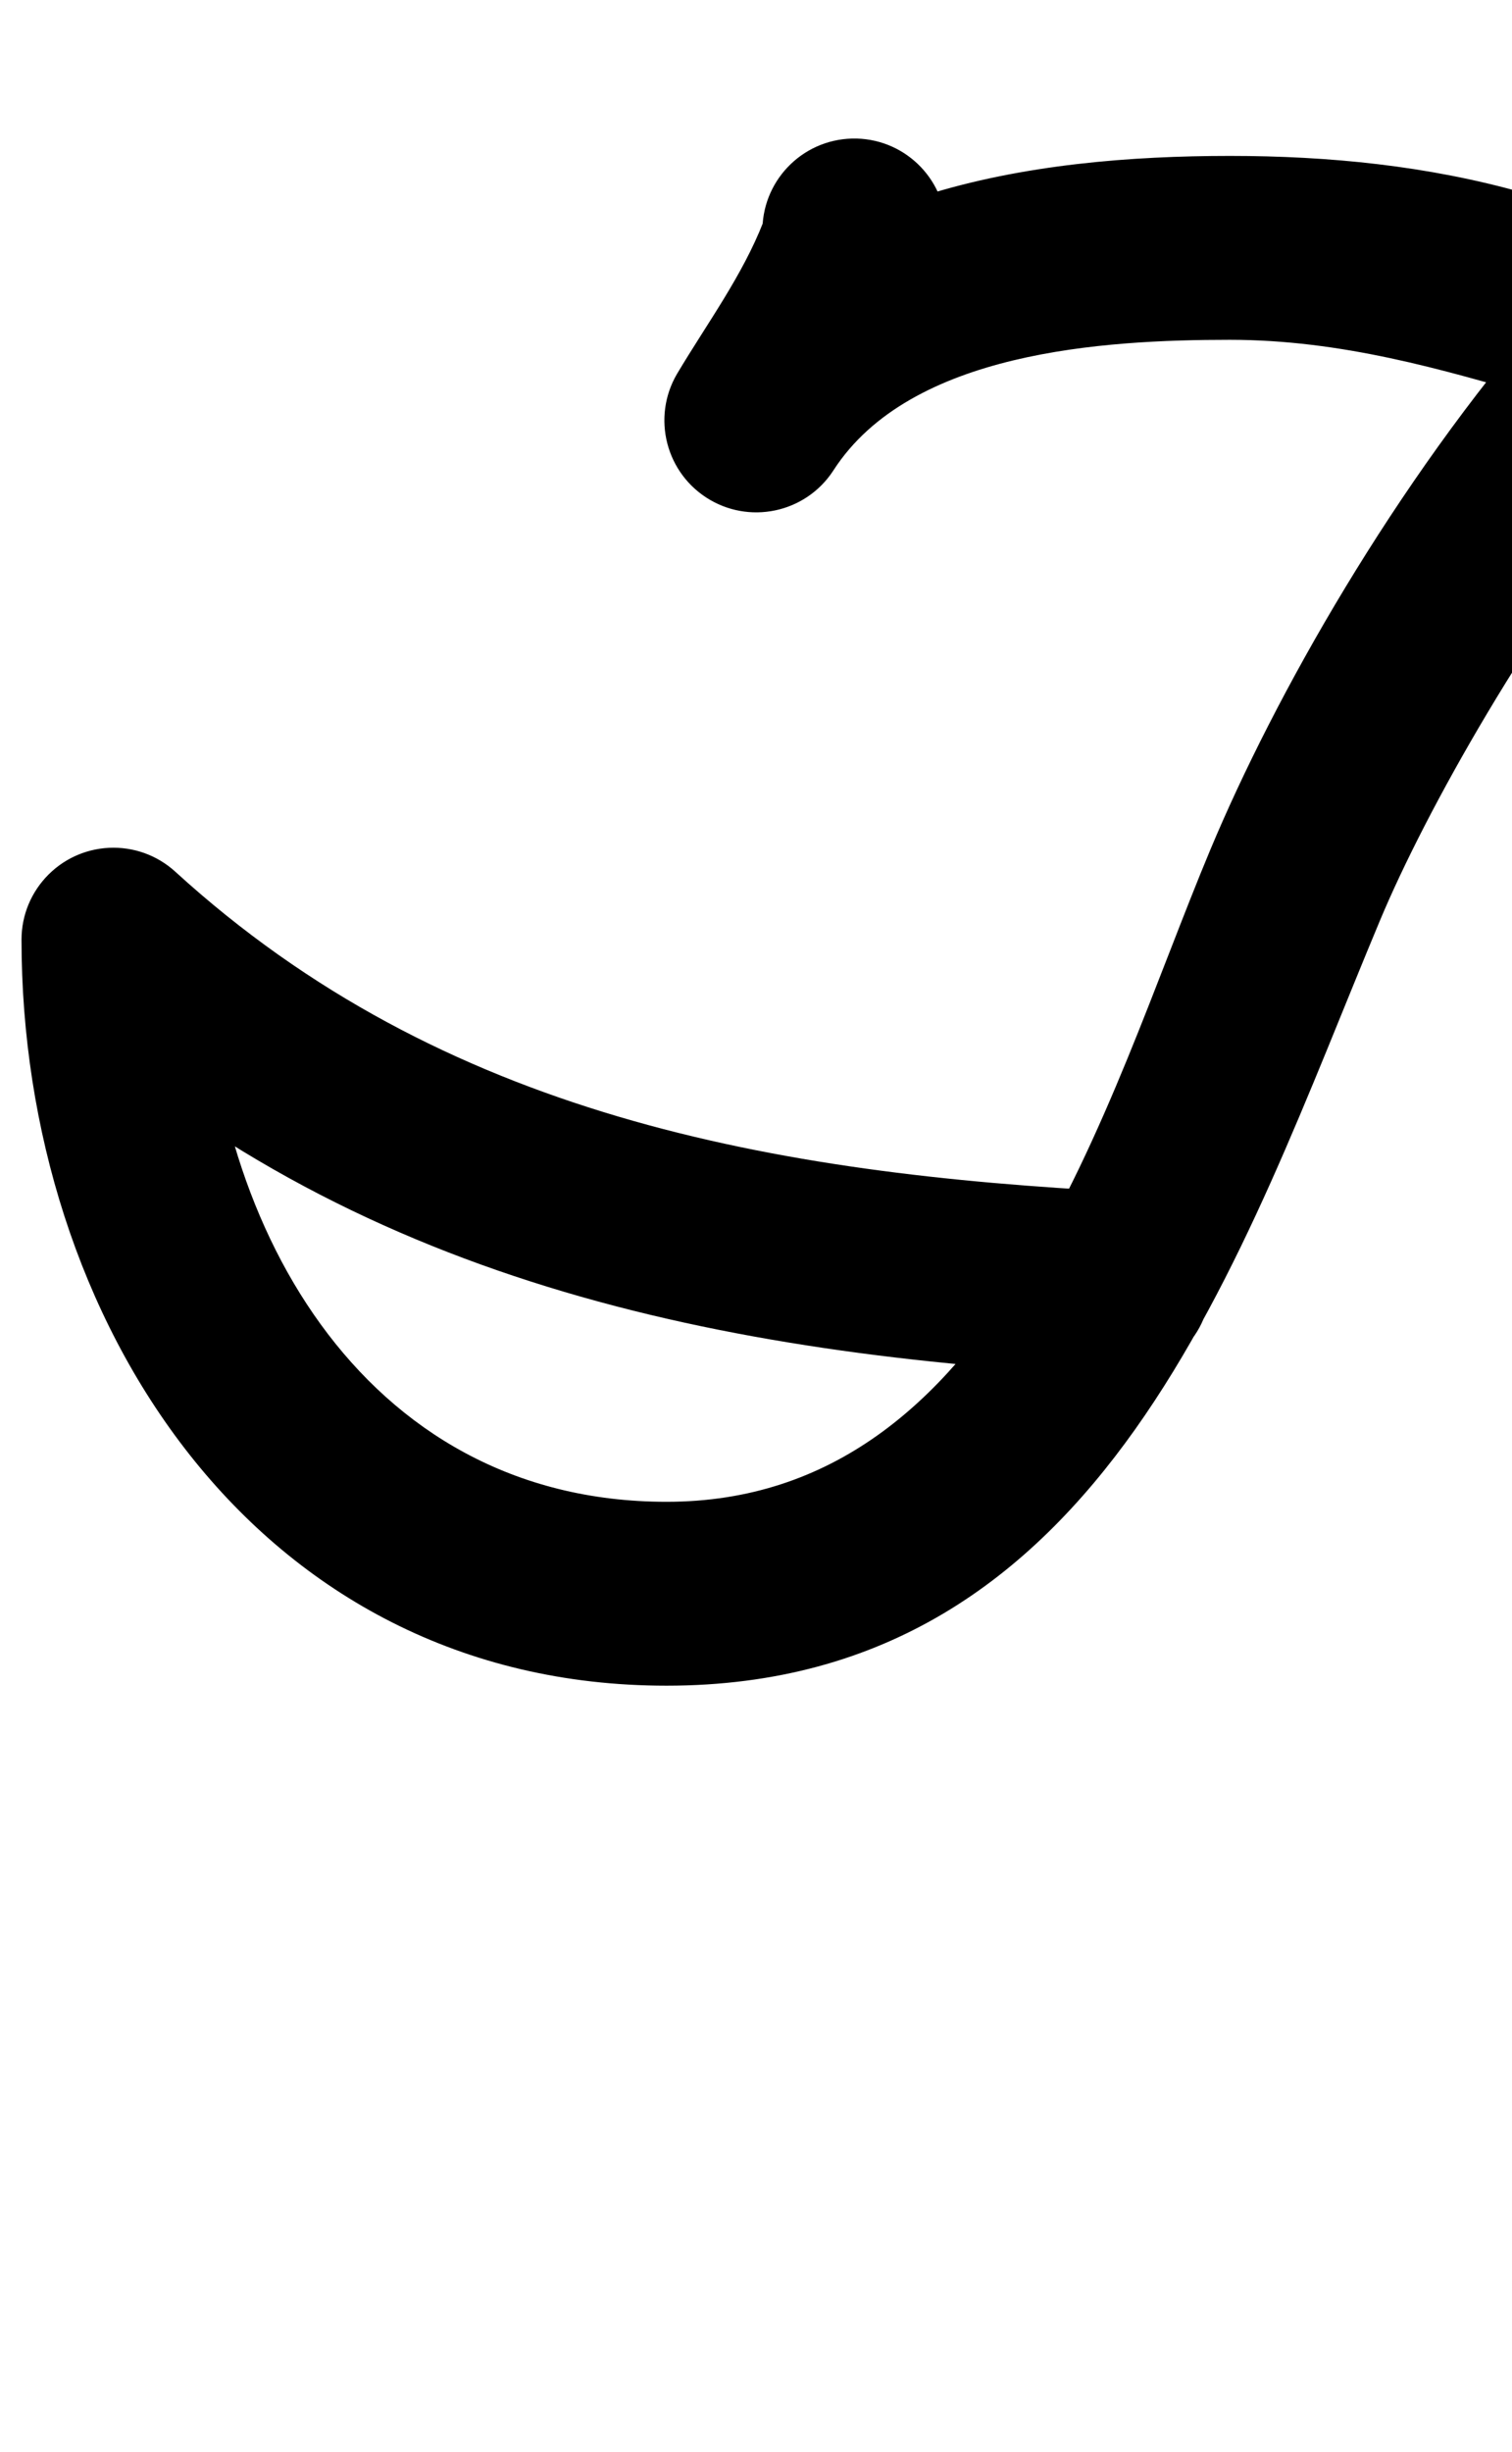 <?xml version="1.0" encoding="UTF-8"?>
<svg xmlns="http://www.w3.org/2000/svg" xmlns:inkscape="http://www.inkscape.org/namespaces/inkscape" xmlns:sodipodi="http://sodipodi.sourceforge.net/DTD/sodipodi-0.dtd" xmlns:svg="http://www.w3.org/2000/svg" version="1.1" viewBox="0 -350 617 1000">
    <sodipodi:namedview pagecolor="#ffffff" bordercolor="#666666" borderopacity="1.0" showgrid="true">
        <inkscape:grid id="grid№1" type="xygrid" dotted="false" enabled="true" visible="true" empspacing="10" />
        <sodipodi:guide id="baseline" position="0.00,350.00" orientation="0.00,1.00" />
    </sodipodi:namedview>
    <g id="glyph">
        <path d="M 311.132 -255.05C 311.132 -255.05 311.132 -255.05 311.132 -255.05C 311.169 -253.587 312.006 -260.792 311.474 -259.428C 302.939 -237.546 288.434 -217.919 276.407 -197.738C 265.804 -179.946 271.632 -156.929 289.423 -146.327C 307.214 -135.724 330.231 -141.552 340.833 -159.343C 357.688 -187.625 386.953 -223.611 386.108 -256.95C 385.583 -277.654 368.374 -294.012 347.67 -293.488C 326.966 -292.963 310.608 -275.754 311.132 -255.05ZM 340.123 -158.198C 340.123 -158.198 340.123 -158.198 340.123 -158.198C 371.494 -206.78 450.573 -211.41 501.851 -211.41C 592.788 -211.41 666.413 -163.53 754.931 -163.53C 817.202 -163.53 953.17 -182.124 953.17 -267.72C 953.17 -321.348 890.919 -349.68 844.851 -349.68C 689.289 -349.682 546.323 -128.699 493.908 -3.469C 450.539 100.145 407.886 262.5 272 262.5C 146.705 262.5 83.78 146.021 83.78 33.24C 83.78 12.529 66.991 -4.26 46.28 -4.26C 25.57 -4.26 8.78 12.529 8.78 33.24C 8.78 188.009 104.194 337.5 272 337.5C 451.277 337.5 505.746 162.497 563.092 25.489C 600.765 -64.518 731.434 -274.681 844.851 -274.68C 855.608 -274.68 872.113 -271.441 879.268 -262.39C 880.393 -260.967 878.17 -269.534 878.17 -267.72C 878.17 -252.648 773.981 -238.53 754.931 -238.53C 705.87 -238.53 667.612 -258.399 621.605 -271.389C 582.563 -282.413 542.336 -286.41 501.851 -286.41C 421.325 -286.41 324.618 -272.445 277.117 -198.882C 265.882 -181.483 270.879 -158.271 288.278 -147.037C 305.677 -135.802 328.889 -140.799 340.123 -158.198ZM 21.004 60.941C 21.004 60.941 21.004 60.941 21.004 60.941C 143.587 172.797 293.569 202.698 454.553 210.982C 475.236 212.047 492.866 196.143 493.93 175.459C 494.995 154.776 479.091 137.146 458.407 136.082C 458.407 136.082 458.407 136.082 458.407 136.082C 315.492 128.727 180.631 105.069 71.557 5.539C 56.258 -8.421 32.539 -7.336 18.579 7.963C 4.62 23.262 5.705 46.981 21.004 60.941Z" />
    </g>
</svg>
